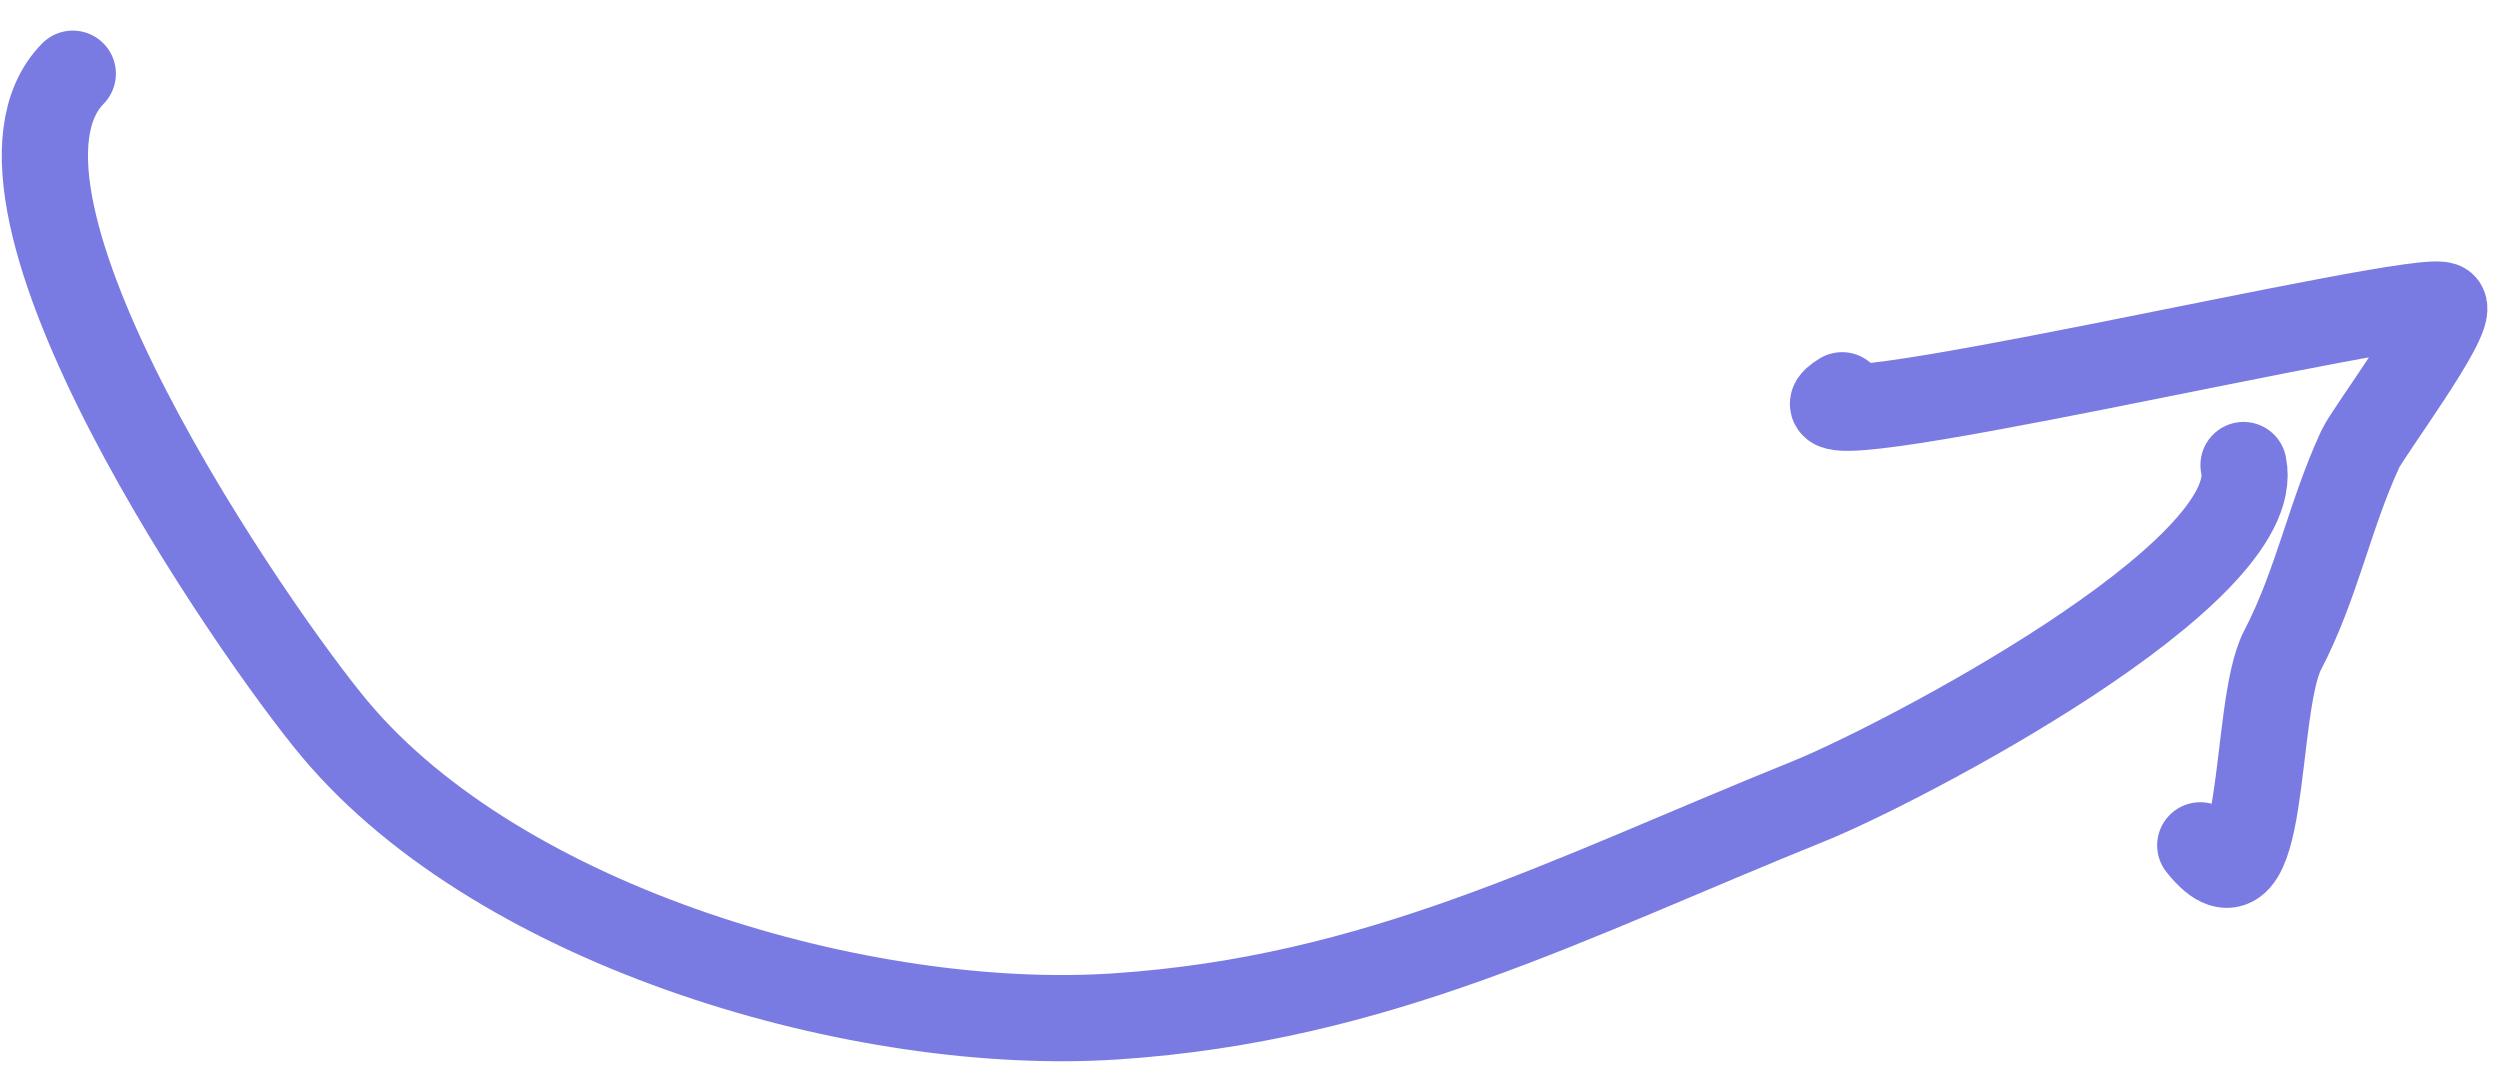 <svg xmlns="http://www.w3.org/2000/svg" width="58" height="25" viewBox="0 0 58 25" fill="none"><g clip-path="url(#clip0_1903_5463)"><path d="M1.689 1.71C-1.108 4.57 5.945 14.745 7.779 16.927C11.66 21.543 20.047 23.97 25.891 23.58C31.976 23.174 36.29 20.88 41.977 18.582C44.037 17.749 52.584 13.313 52.05 10.789" stroke="#7A7AE3" stroke-width="2" stroke-linecap="round"></path><path d="M42.737 9.17C40.524 10.521 56.37 6.692 56.69 7.095C56.917 7.381 54.946 10.016 54.761 10.414C54.05 11.944 53.752 13.557 52.958 15.081C52.25 16.439 52.63 21.603 51.046 19.612" stroke="#7A7AE3" stroke-width="2" stroke-linecap="round"></path></g><defs><clipPath id="clip0_1903_5463"><rect width="58" height="25" fill="white"></rect></clipPath></defs></svg>